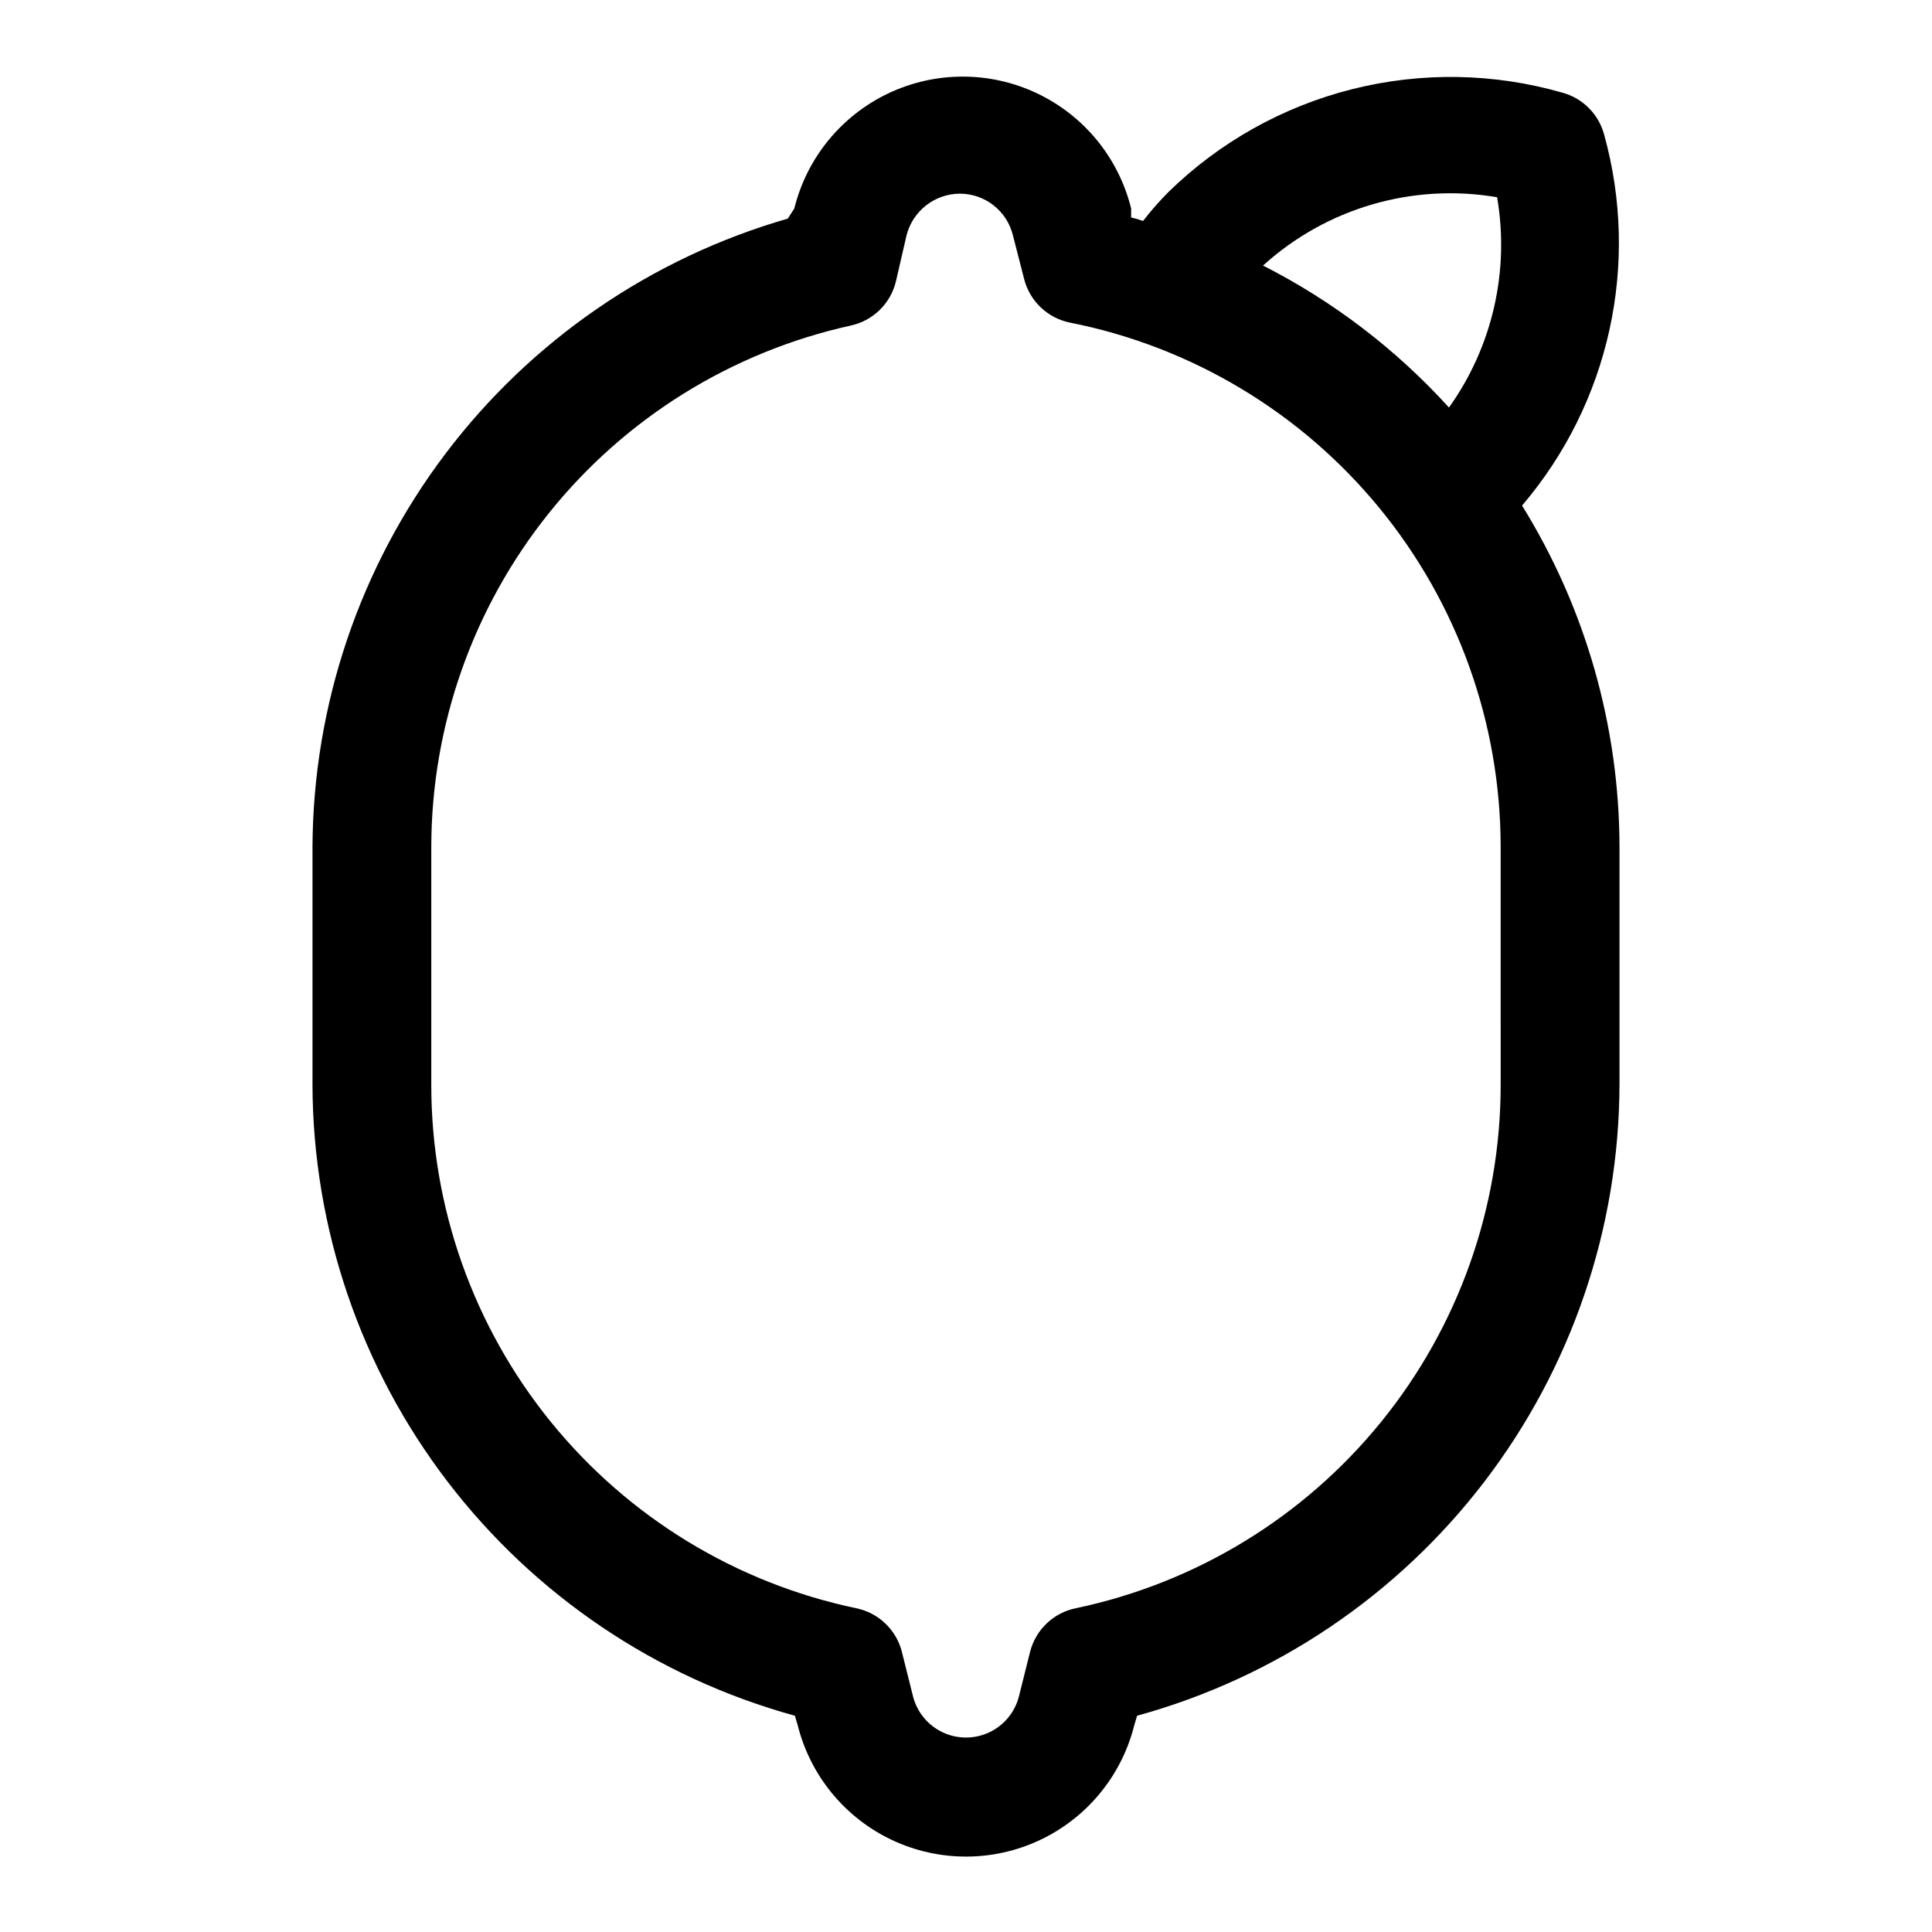 <?xml version="1.0" encoding="UTF-8"?>
<!-- Uploaded to: SVG Repo, www.svgrepo.com, Generator: SVG Repo Mixer Tools -->
<svg fill="#000000" width="800px" height="800px" version="1.1" viewBox="144 144 512 512" xmlns="http://www.w3.org/2000/svg">
 <path d="m547.36 277.98c23.164-27.141 31.309-64.027 21.727-98.398-1.469-5.363-5.66-9.551-11.02-11.02-18.172-5.227-37.402-5.547-55.738-0.93-18.336 4.621-35.117 14.012-48.645 27.223-2.418 2.426-4.68 5-6.773 7.711-1.023-0.387-2.078-0.699-3.148-0.941v-2.363c-3.305-13.402-12.457-24.605-24.93-30.523-12.469-5.918-26.938-5.918-39.41 0-12.469 5.918-21.621 17.121-24.926 30.523l-1.734 2.676c-36.18 10.418-68.008 32.281-90.719 62.309-22.707 30.031-35.07 66.613-35.234 104.27v62.977c0.121 38.008 12.684 74.93 35.77 105.12 23.086 30.195 55.426 51.996 92.074 62.074l0.789 2.676h-0.004c3.383 13.305 12.535 24.402 24.949 30.258 12.418 5.856 26.801 5.856 39.215 0 12.418-5.856 21.566-16.953 24.949-30.258l0.789-2.676h-0.004c36.648-10.078 68.988-31.879 92.074-62.074 23.086-30.195 35.648-67.117 35.77-105.12v-62.977c-0.035-31.988-8.973-63.336-25.82-90.531zm-6.613-81.711c3.352 19.535-1.238 39.602-12.754 55.734-14.004-15.43-30.703-28.18-49.277-37.629 16.797-15.242 39.672-21.918 62.031-18.105zm0.945 235.22c0.008 32.527-11.176 64.066-31.676 89.324-20.496 25.258-49.062 42.691-80.895 49.379-2.894 0.586-5.566 1.973-7.711 4.008-2.144 2.031-3.672 4.625-4.41 7.484l-2.992 11.965c-1.09 4.164-3.973 7.625-7.867 9.449-3.894 1.824-8.398 1.824-12.293 0-3.894-1.824-6.777-5.285-7.867-9.449l-2.992-11.965h0.004c-0.738-2.859-2.269-5.453-4.414-7.484-2.141-2.035-4.816-3.422-7.711-4.008-31.832-6.688-60.398-24.121-80.895-49.379-20.5-25.258-31.684-56.797-31.676-89.324v-62.977c0.031-32.254 11.062-63.527 31.273-88.66 20.207-25.137 48.387-42.621 79.879-49.574 2.887-0.625 5.539-2.047 7.656-4.109 2.117-2.059 3.609-4.672 4.312-7.539l2.832-12.281c0.805-3.148 2.633-5.941 5.199-7.938s5.723-3.082 8.973-3.086c3.227 0.012 6.363 1.105 8.902 3.102 2.539 1.996 4.336 4.785 5.109 7.922l2.992 11.652-0.004-0.004c0.742 2.859 2.269 5.457 4.414 7.488 2.144 2.031 4.816 3.422 7.711 4.008 32.176 6.375 61.145 23.723 81.961 49.074 20.816 25.352 32.191 57.141 32.184 89.945z"/>
</svg>